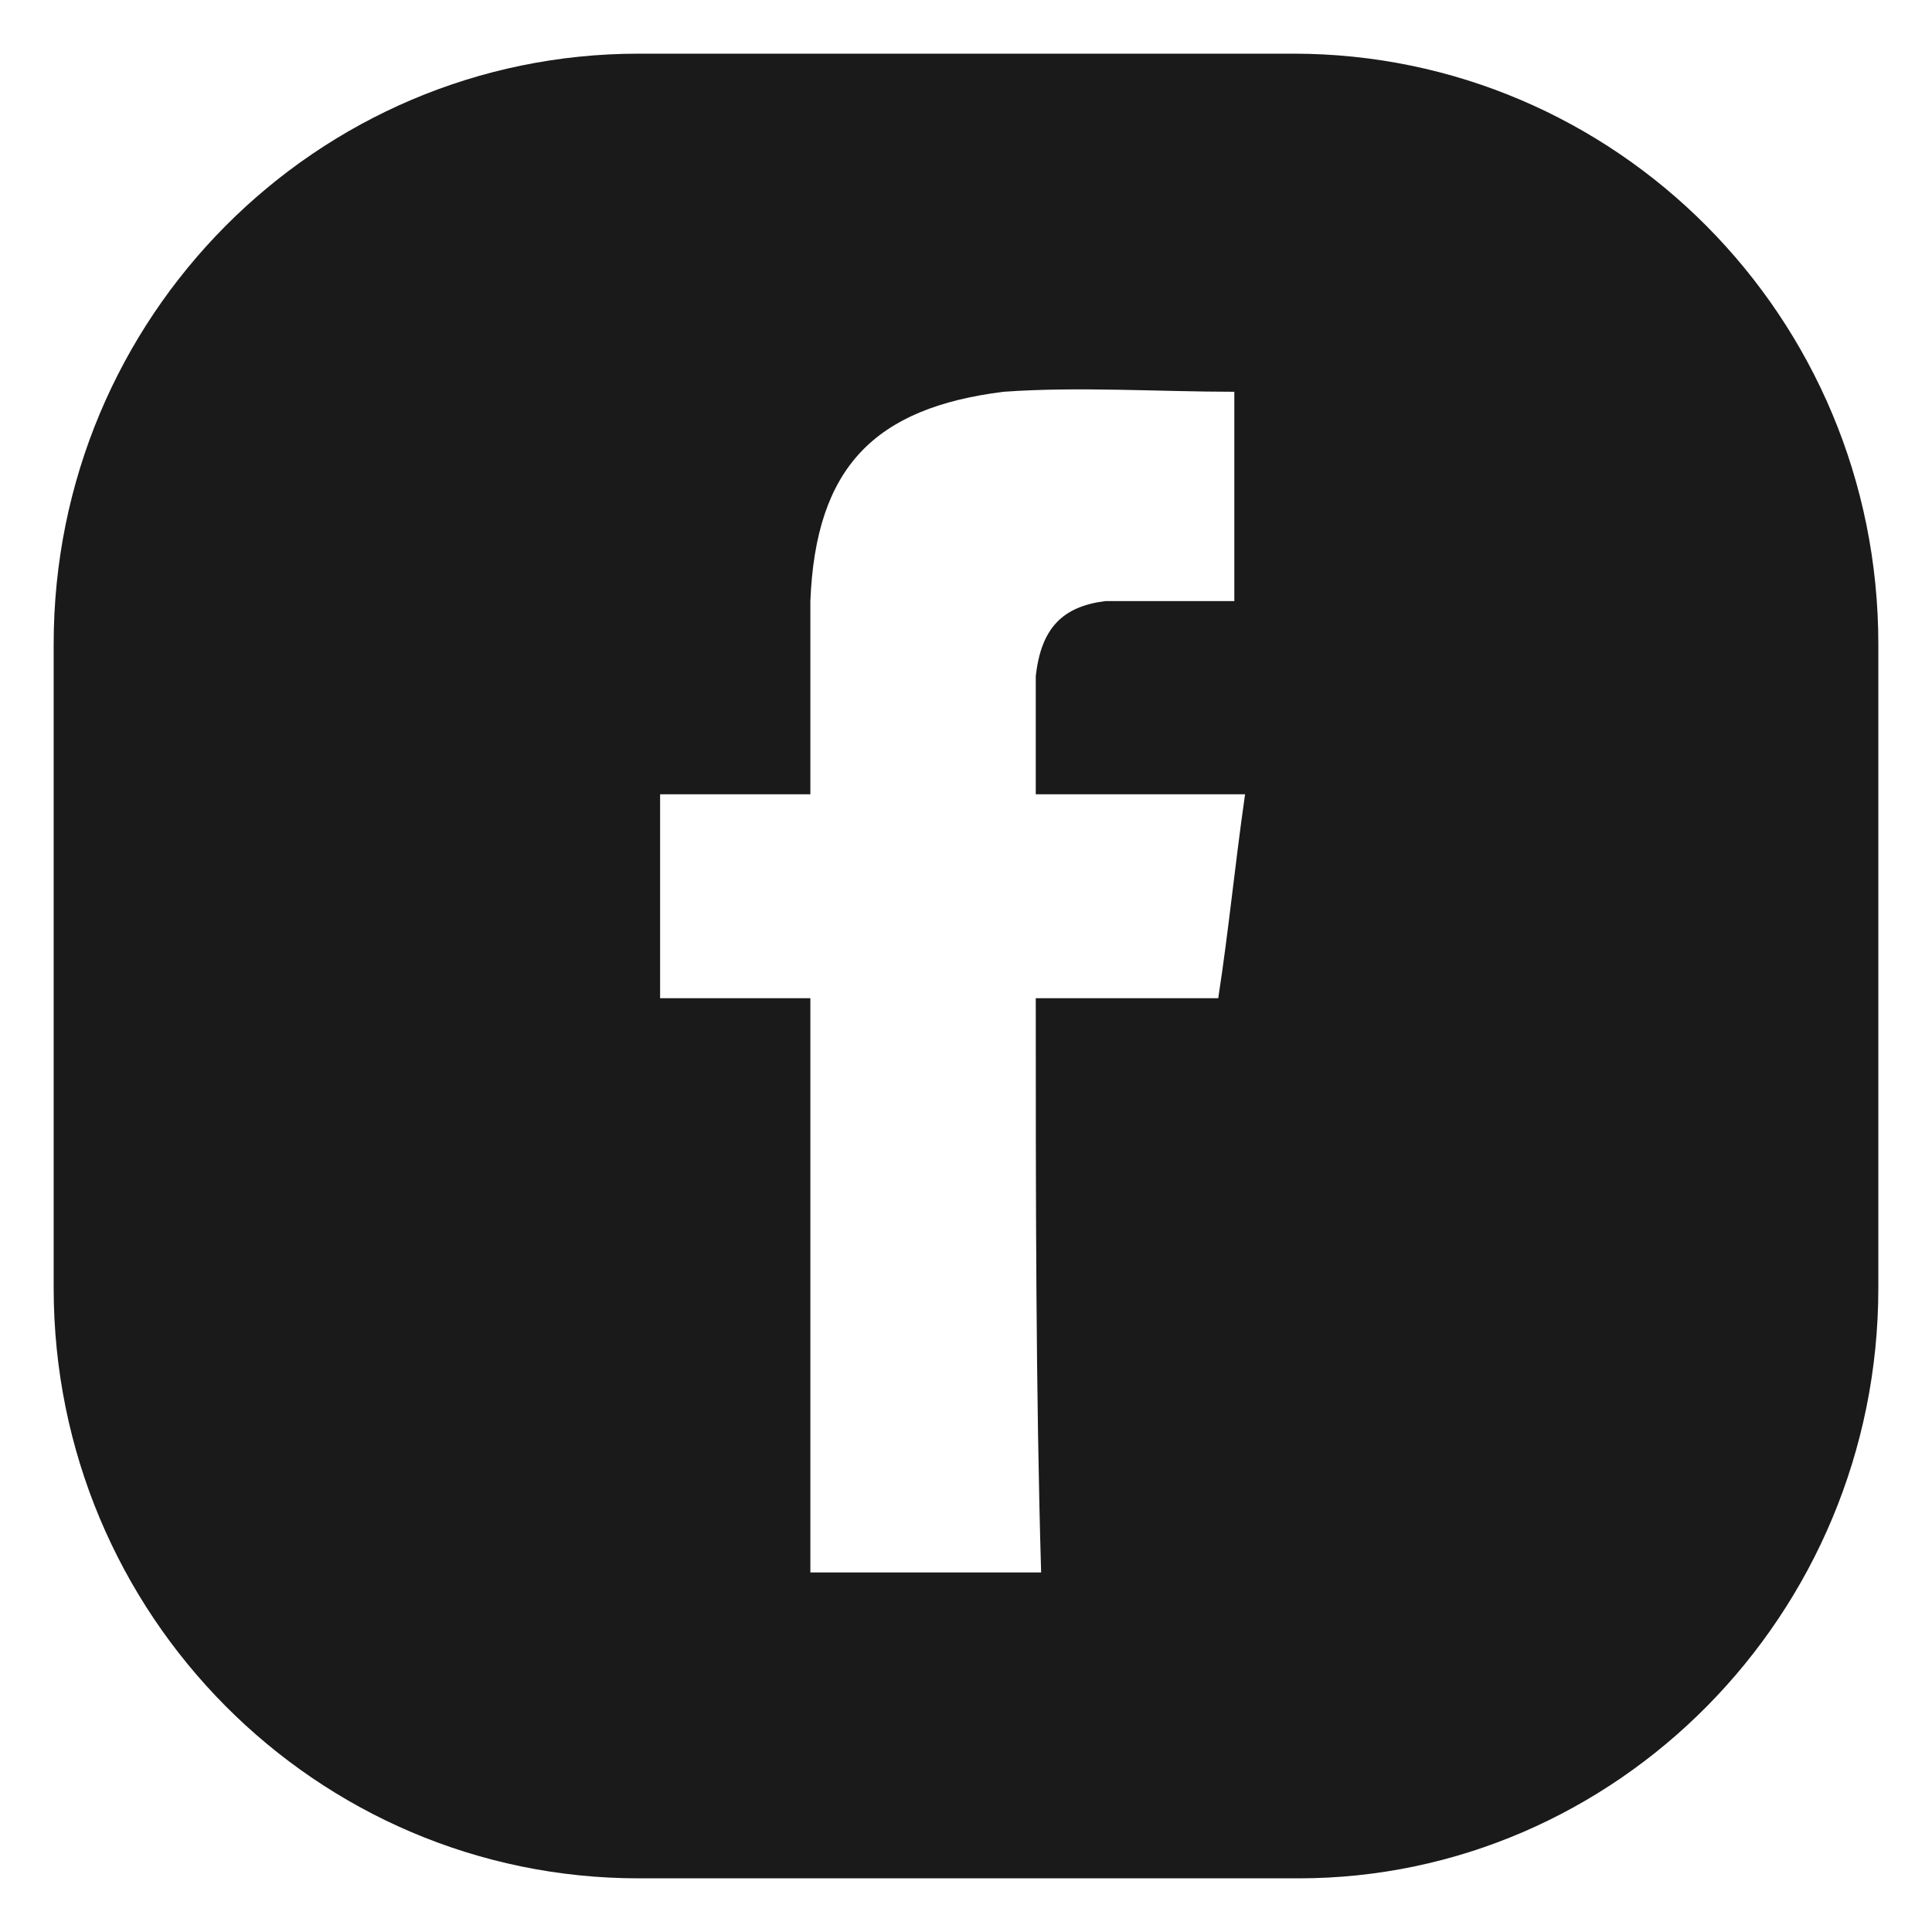 <?xml version="1.0" encoding="UTF-8"?> <svg xmlns="http://www.w3.org/2000/svg" xmlns:xlink="http://www.w3.org/1999/xlink" version="1.1" id="Calque_2" x="0px" y="0px" viewBox="0 0 36 36" style="enable-background:new 0 0 36 36;" xml:space="preserve"> <style type="text/css"> .st0{fill:#1A1A1A;} </style> <path class="st0" d="M35,24l0-12c0-6.1-4.9-11-10.9-11L11.9,1C5.9,1,1,5.9,1,12l0,12c0,6.1,4.9,11,10.9,11l12.3,0 C30.1,35,35,30.1,35,24z M19.4,29.3c-1.4,0-2.9,0-4.3,0c0-3.5,0-7,0-10.7c-0.9,0-1.8,0-2.8,0c0-1.3,0-2.5,0-3.8c0.9,0,1.8,0,2.8,0 c0-1.2,0-2.4,0-3.6c0.1-2.5,1.2-3.6,3.6-3.9c1.4-0.1,2.9,0,4.3,0c0,1.3,0,2.5,0,3.9c-0.5,0-0.9,0-1.4,0c-0.3,0-0.7,0-1,0 c-0.8,0.1-1.2,0.5-1.3,1.4c0,0.7,0,1.4,0,2.2c1.3,0,2.5,0,3.9,0c-0.2,1.4-0.3,2.5-0.5,3.8c-1.1,0-2.2,0-3.4,0 C19.3,22.3,19.3,25.9,19.4,29.3z"></path> </svg> 